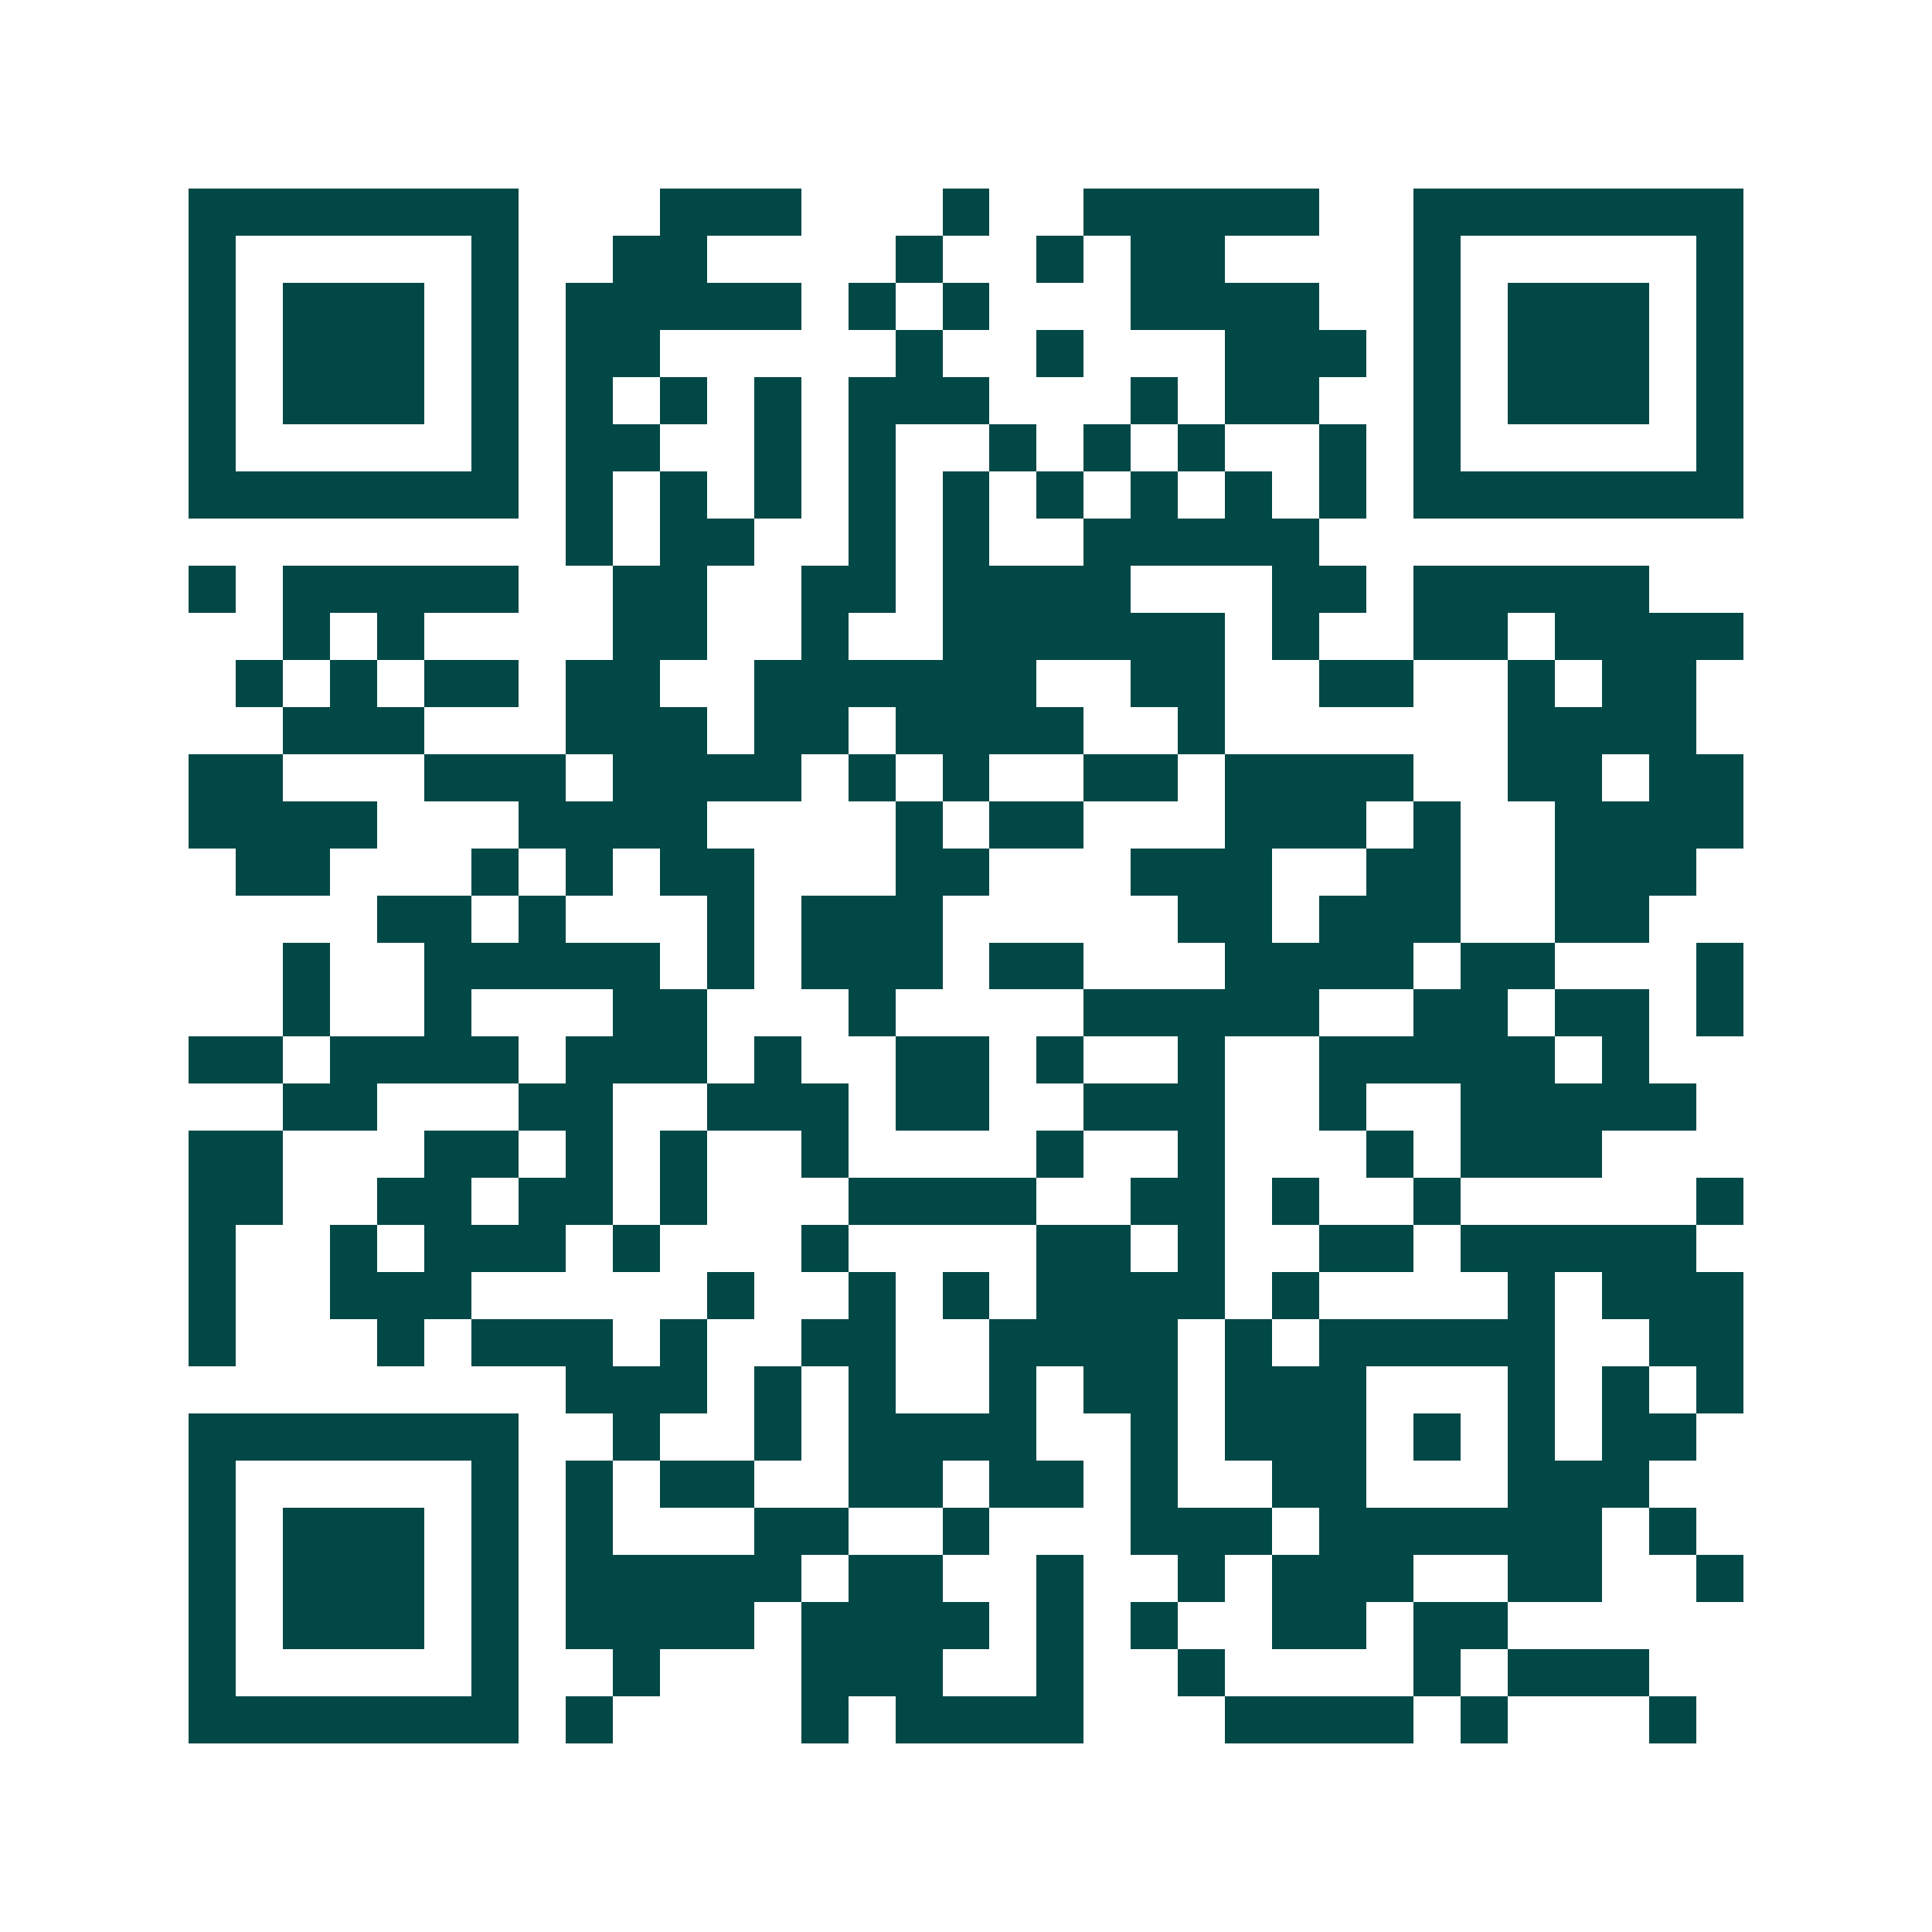 <svg xmlns="http://www.w3.org/2000/svg" width="200" height="200" viewBox="0 0 41 41" shape-rendering="crispEdges"><path fill="#ffffff" d="M0 0h41v41H0z"/><path stroke="#014847" d="M4 4.5h7m3 0h3m3 0h1m2 0h5m2 0h7M4 5.5h1m5 0h1m2 0h2m4 0h1m2 0h1m1 0h2m4 0h1m5 0h1M4 6.5h1m1 0h3m1 0h1m1 0h5m1 0h1m1 0h1m3 0h4m2 0h1m1 0h3m1 0h1M4 7.5h1m1 0h3m1 0h1m1 0h2m5 0h1m2 0h1m3 0h3m1 0h1m1 0h3m1 0h1M4 8.5h1m1 0h3m1 0h1m1 0h1m1 0h1m1 0h1m1 0h3m3 0h1m1 0h2m2 0h1m1 0h3m1 0h1M4 9.5h1m5 0h1m1 0h2m2 0h1m1 0h1m2 0h1m1 0h1m1 0h1m2 0h1m1 0h1m5 0h1M4 10.5h7m1 0h1m1 0h1m1 0h1m1 0h1m1 0h1m1 0h1m1 0h1m1 0h1m1 0h1m1 0h7M12 11.5h1m1 0h2m2 0h1m1 0h1m2 0h5M4 12.5h1m1 0h5m2 0h2m2 0h2m1 0h4m3 0h2m1 0h5M6 13.5h1m1 0h1m4 0h2m2 0h1m2 0h6m1 0h1m2 0h2m1 0h4M5 14.5h1m1 0h1m1 0h2m1 0h2m2 0h6m2 0h2m2 0h2m2 0h1m1 0h2M6 15.5h3m3 0h3m1 0h2m1 0h4m2 0h1m6 0h4M4 16.5h2m3 0h3m1 0h4m1 0h1m1 0h1m2 0h2m1 0h4m2 0h2m1 0h2M4 17.5h4m3 0h4m4 0h1m1 0h2m3 0h3m1 0h1m2 0h4M5 18.5h2m3 0h1m1 0h1m1 0h2m3 0h2m3 0h3m2 0h2m2 0h3M8 19.5h2m1 0h1m3 0h1m1 0h3m5 0h2m1 0h3m2 0h2M6 20.5h1m2 0h5m1 0h1m1 0h3m1 0h2m3 0h4m1 0h2m3 0h1M6 21.5h1m2 0h1m3 0h2m3 0h1m4 0h5m2 0h2m1 0h2m1 0h1M4 22.5h2m1 0h4m1 0h3m1 0h1m2 0h2m1 0h1m2 0h1m2 0h5m1 0h1M6 23.5h2m3 0h2m2 0h3m1 0h2m2 0h3m2 0h1m2 0h5M4 24.5h2m3 0h2m1 0h1m1 0h1m2 0h1m4 0h1m2 0h1m3 0h1m1 0h3M4 25.5h2m2 0h2m1 0h2m1 0h1m3 0h4m2 0h2m1 0h1m2 0h1m5 0h1M4 26.5h1m2 0h1m1 0h3m1 0h1m3 0h1m4 0h2m1 0h1m2 0h2m1 0h5M4 27.5h1m2 0h3m5 0h1m2 0h1m1 0h1m1 0h4m1 0h1m4 0h1m1 0h3M4 28.5h1m3 0h1m1 0h3m1 0h1m2 0h2m2 0h4m1 0h1m1 0h5m2 0h2M12 29.5h3m1 0h1m1 0h1m2 0h1m1 0h2m1 0h3m3 0h1m1 0h1m1 0h1M4 30.5h7m2 0h1m2 0h1m1 0h4m2 0h1m1 0h3m1 0h1m1 0h1m1 0h2M4 31.5h1m5 0h1m1 0h1m1 0h2m2 0h2m1 0h2m1 0h1m2 0h2m3 0h3M4 32.5h1m1 0h3m1 0h1m1 0h1m3 0h2m2 0h1m3 0h3m1 0h6m1 0h1M4 33.5h1m1 0h3m1 0h1m1 0h5m1 0h2m2 0h1m2 0h1m1 0h3m2 0h2m2 0h1M4 34.5h1m1 0h3m1 0h1m1 0h4m1 0h4m1 0h1m1 0h1m2 0h2m1 0h2M4 35.5h1m5 0h1m2 0h1m3 0h3m2 0h1m2 0h1m4 0h1m1 0h3M4 36.5h7m1 0h1m4 0h1m1 0h4m3 0h4m1 0h1m3 0h1"/></svg>
